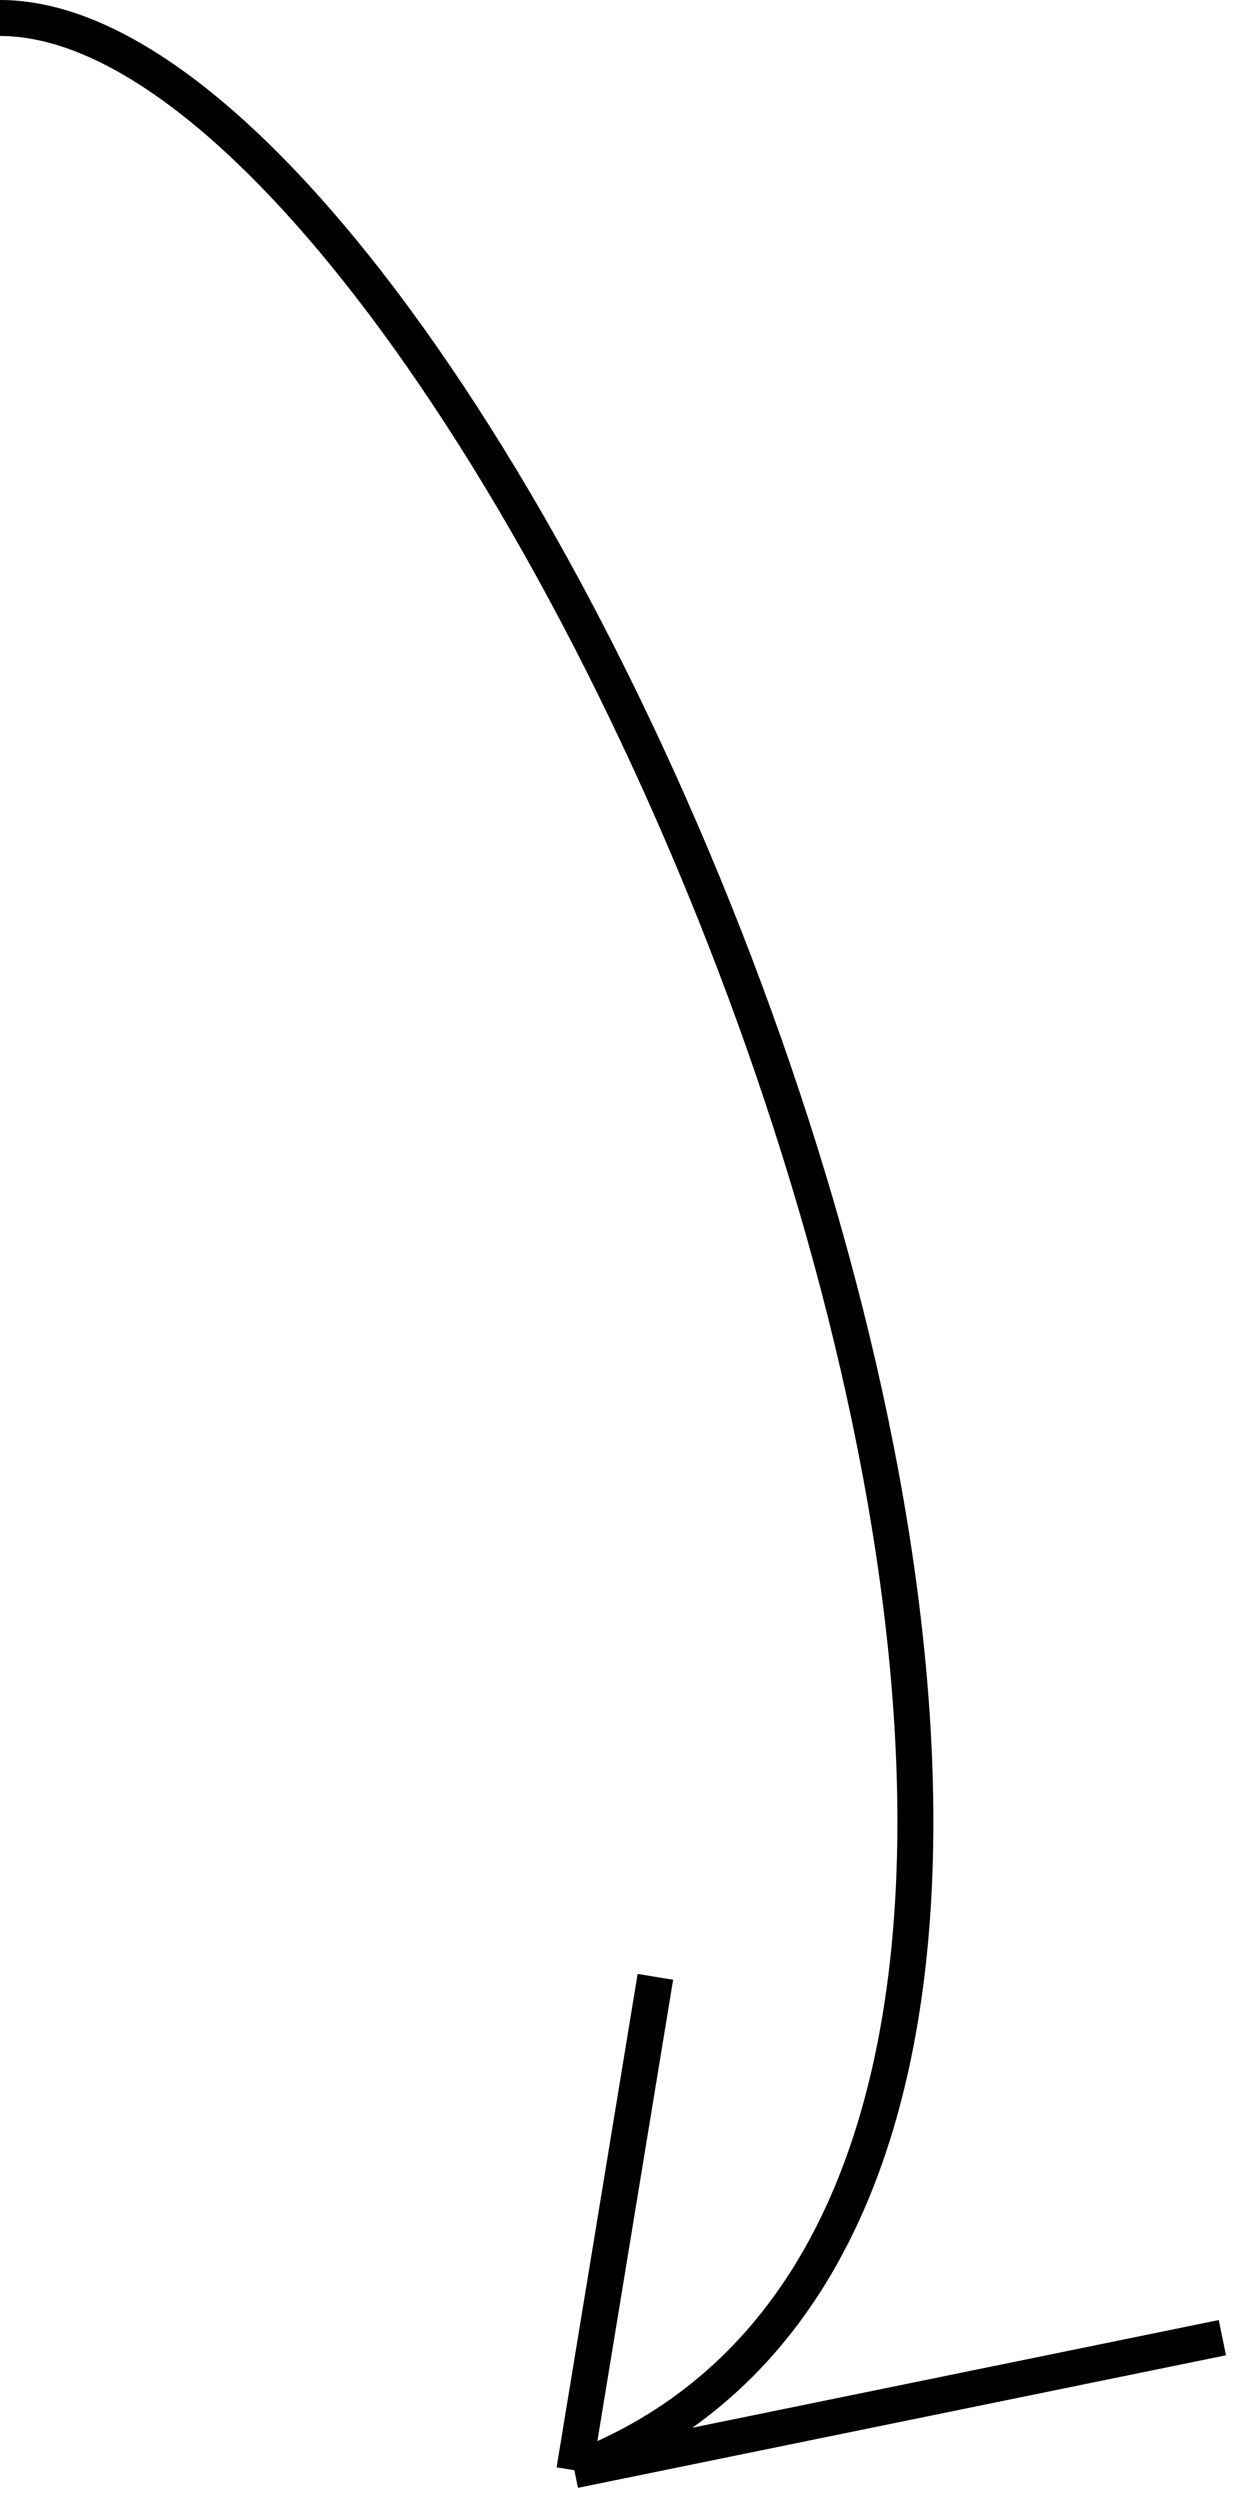 <?xml version="1.0" encoding="UTF-8"?> <svg xmlns="http://www.w3.org/2000/svg" width="69" height="139" viewBox="0 0 69 139" fill="none"> <path d="M0 1C28.25 1 78.445 119.651 31.935 137.338M31.935 137.338L36.439 109.907M31.935 137.338L67.964 129.968" stroke="black" stroke-width="2"></path> </svg> 